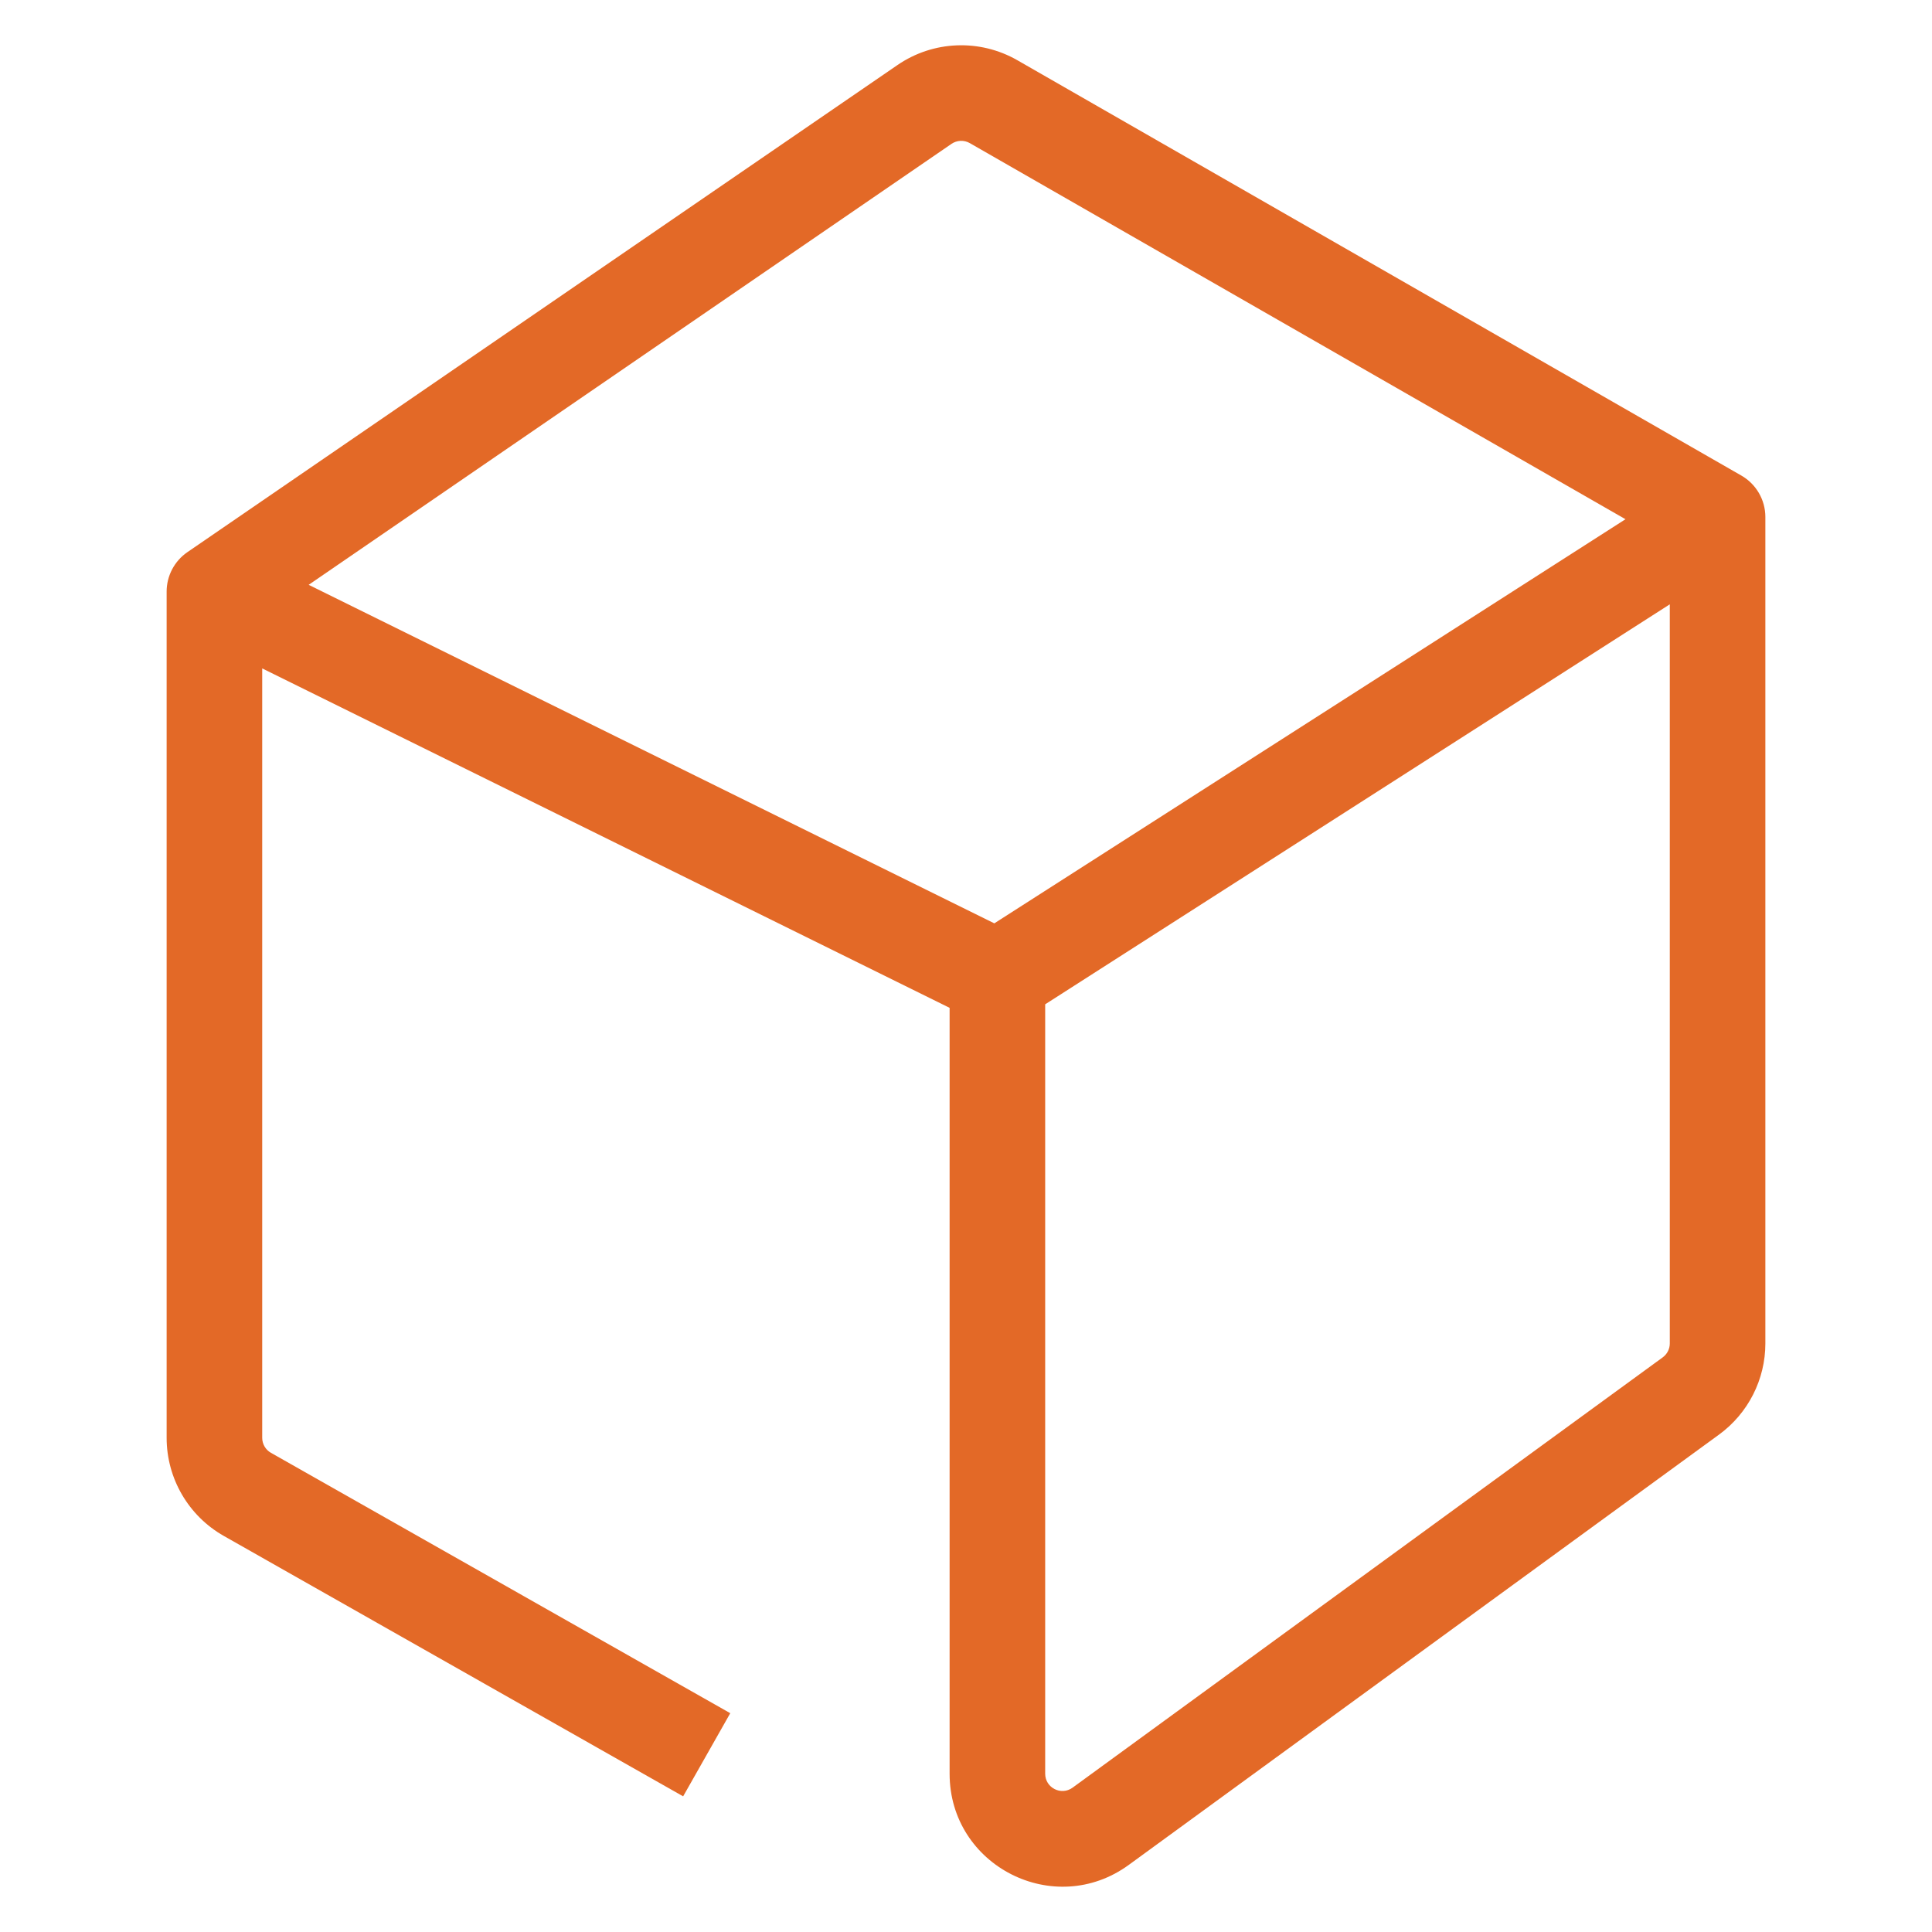 <svg width="64" height="64" viewBox="0 0 64 64" fill="none" xmlns="http://www.w3.org/2000/svg">
<path d="M55.314 20.019L34.623 33.269V58.757C34.623 59.224 35.153 59.493 35.53 59.219L55.079 44.965C55.227 44.857 55.314 44.686 55.314 44.504V20.019ZM32.126 4.741C31.936 4.632 31.7 4.642 31.519 4.766L10.225 19.373L32.938 30.587L53.846 17.2L32.126 4.741ZM58.48 44.504C58.48 45.697 57.909 46.82 56.945 47.523L37.394 61.776C34.925 63.576 31.457 61.813 31.457 58.757V33.386L8.686 22.142V47.629C8.686 47.835 8.796 48.025 8.975 48.126L24.191 56.752L22.63 59.506L7.414 50.88C6.243 50.216 5.52 48.975 5.52 47.629V19.597C5.52 19.075 5.777 18.587 6.207 18.291L29.729 2.155C30.912 1.343 32.456 1.281 33.701 1.995L57.685 15.754C58.176 16.036 58.48 16.559 58.48 17.127V44.504Z" fill="#E36927"/>
</svg>
